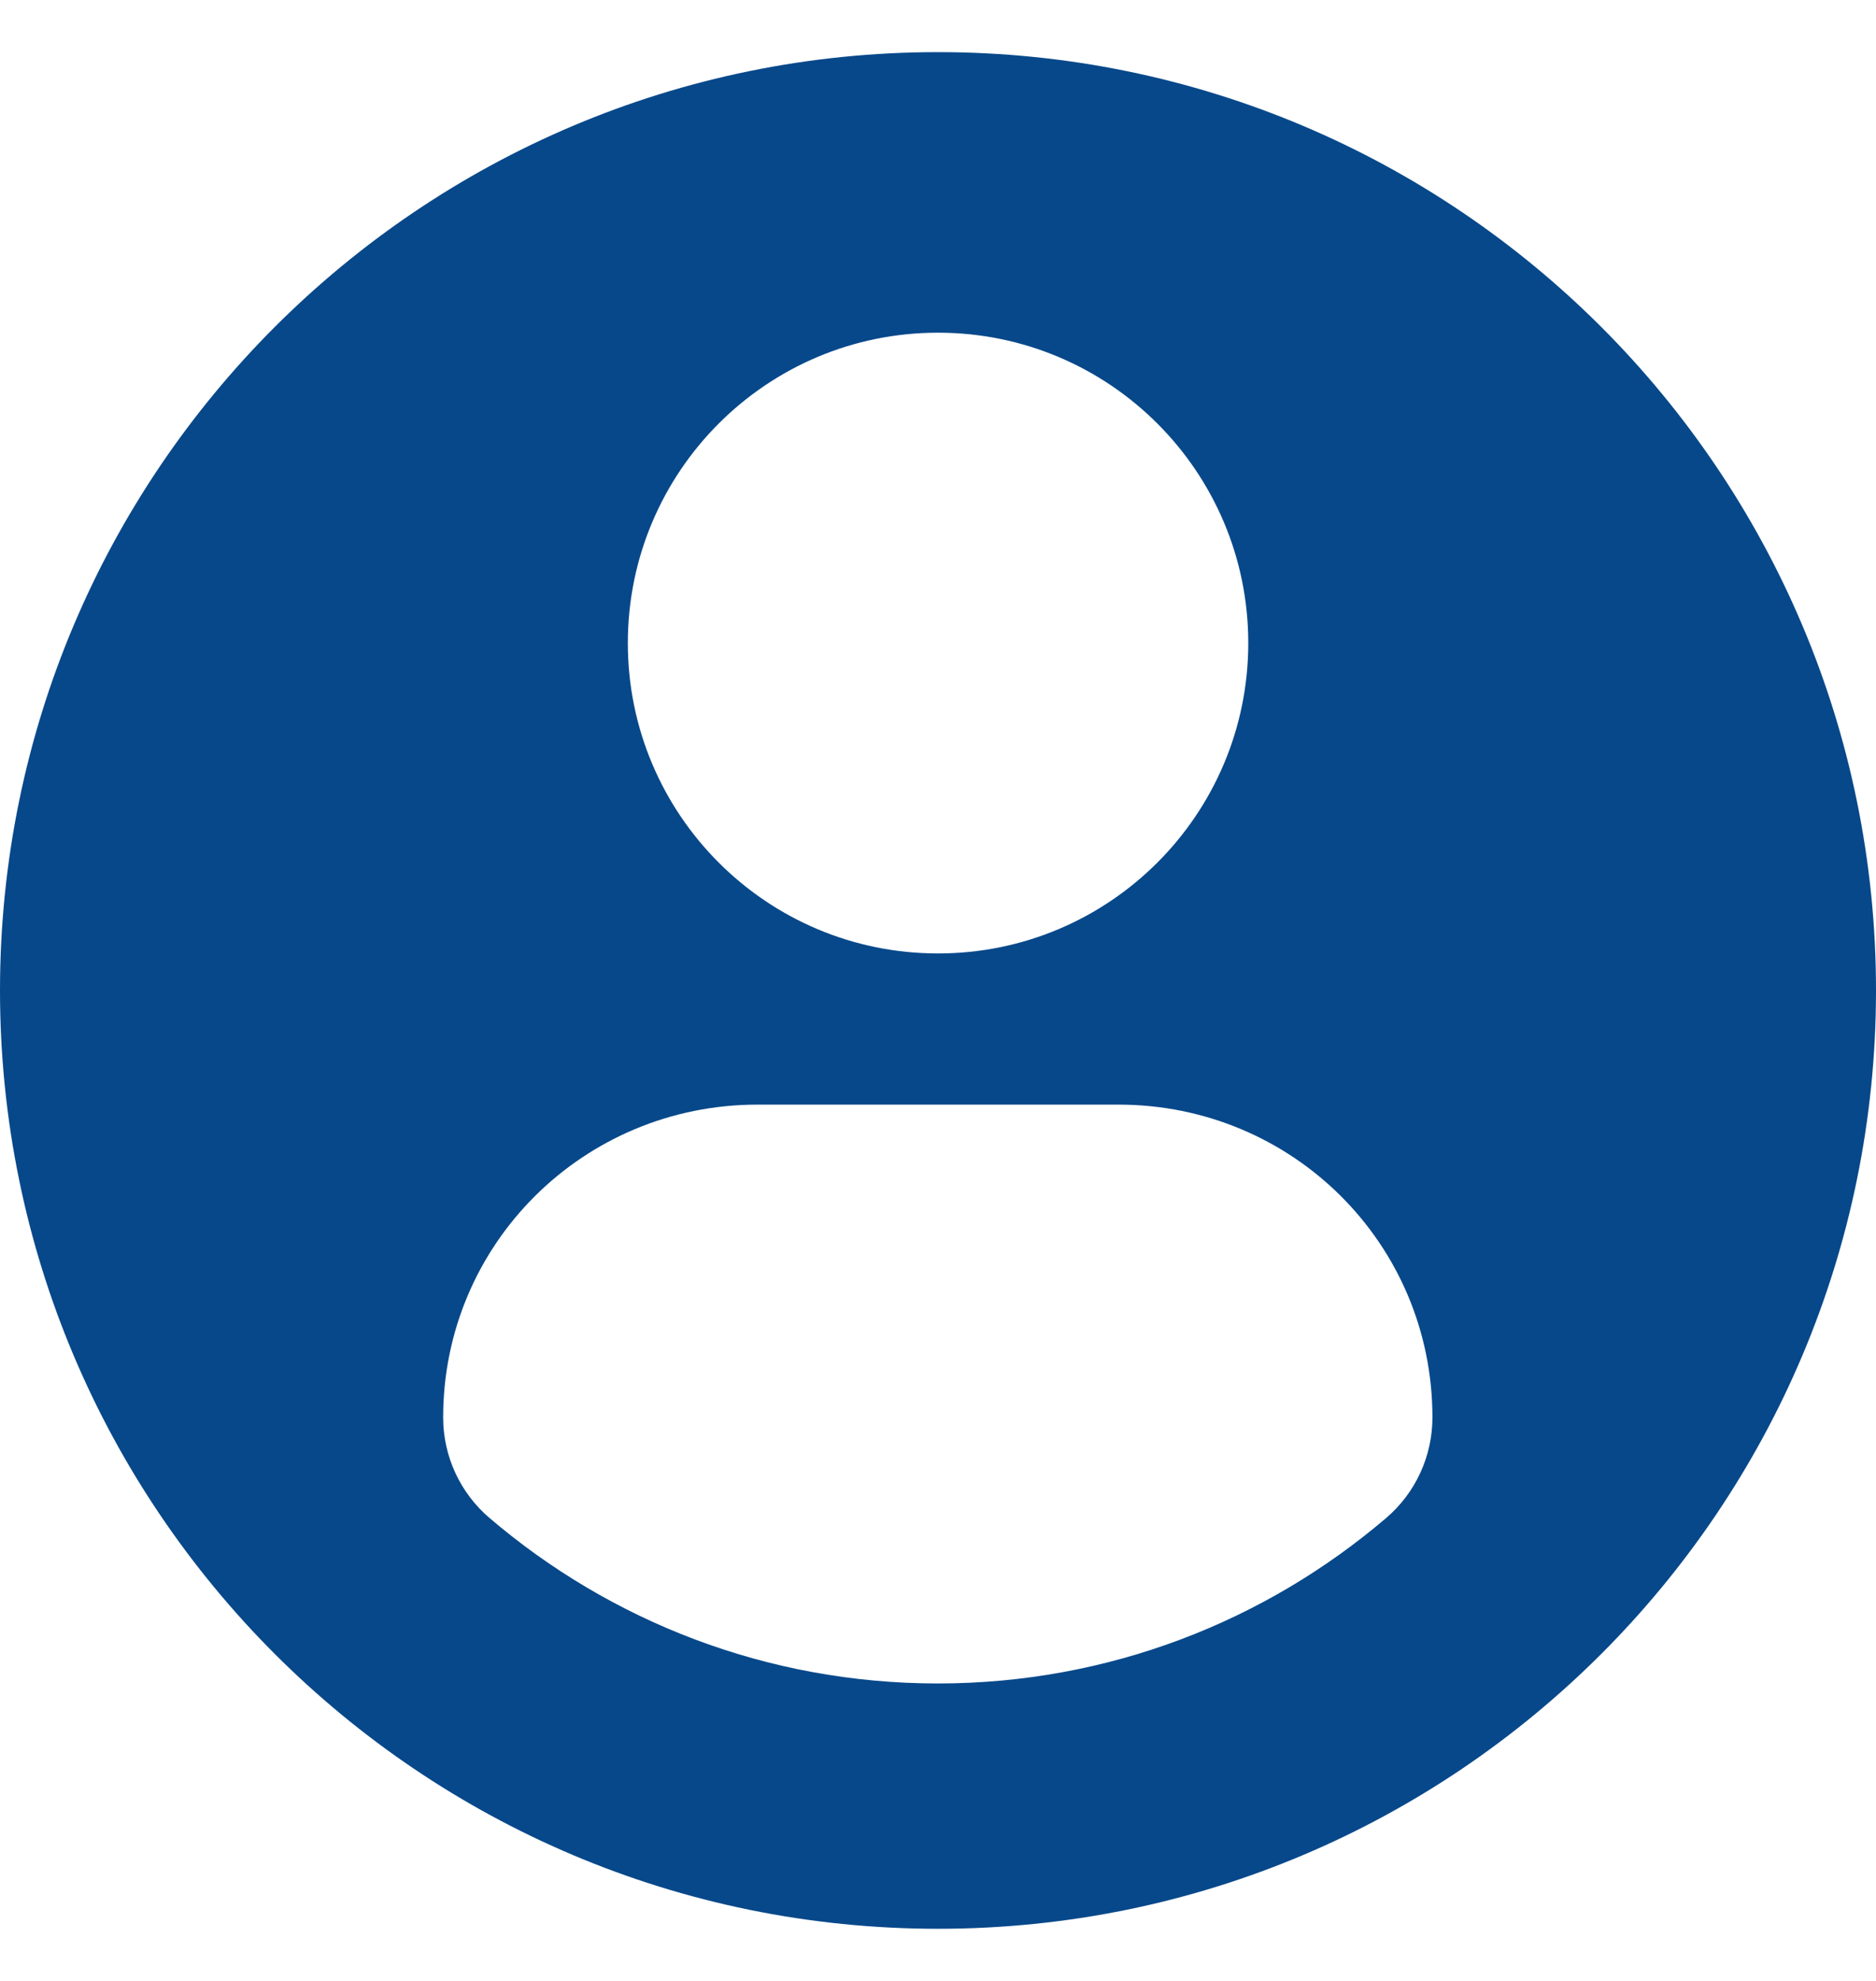 <svg width="18" height="19" viewBox="0 0 18 19" fill="none" xmlns="http://www.w3.org/2000/svg">
<g id="profile-user 1" clip-path="url(#clip0_121_1205)">
<g id="Group">
<path id="Vector" d="M9 0.5C4.03 0.5 0 4.53 0 9.5C0 14.47 4.03 18.5 9 18.5C13.971 18.5 18 14.47 18 9.5C18 4.53 13.971 0.5 9 0.5ZM9 3.191C10.645 3.191 11.977 4.524 11.977 6.168C11.977 7.812 10.645 9.145 9 9.145C7.356 9.145 6.024 7.812 6.024 6.168C6.024 4.524 7.356 3.191 9 3.191ZM8.998 16.147C7.358 16.147 5.856 15.549 4.697 14.56C4.415 14.32 4.252 13.967 4.252 13.596C4.252 11.929 5.601 10.595 7.268 10.595H10.732C12.4 10.595 13.744 11.929 13.744 13.596C13.744 13.967 13.582 14.319 13.3 14.56C12.141 15.549 10.639 16.147 8.998 16.147Z" fill="#07488A"/>
</g>
</g>
<defs>
<clipPath id="clip0_121_1205">
<rect width="18" height="18" fill="white" transform="translate(0 0.5)"/>
</clipPath>
</defs>
</svg>
